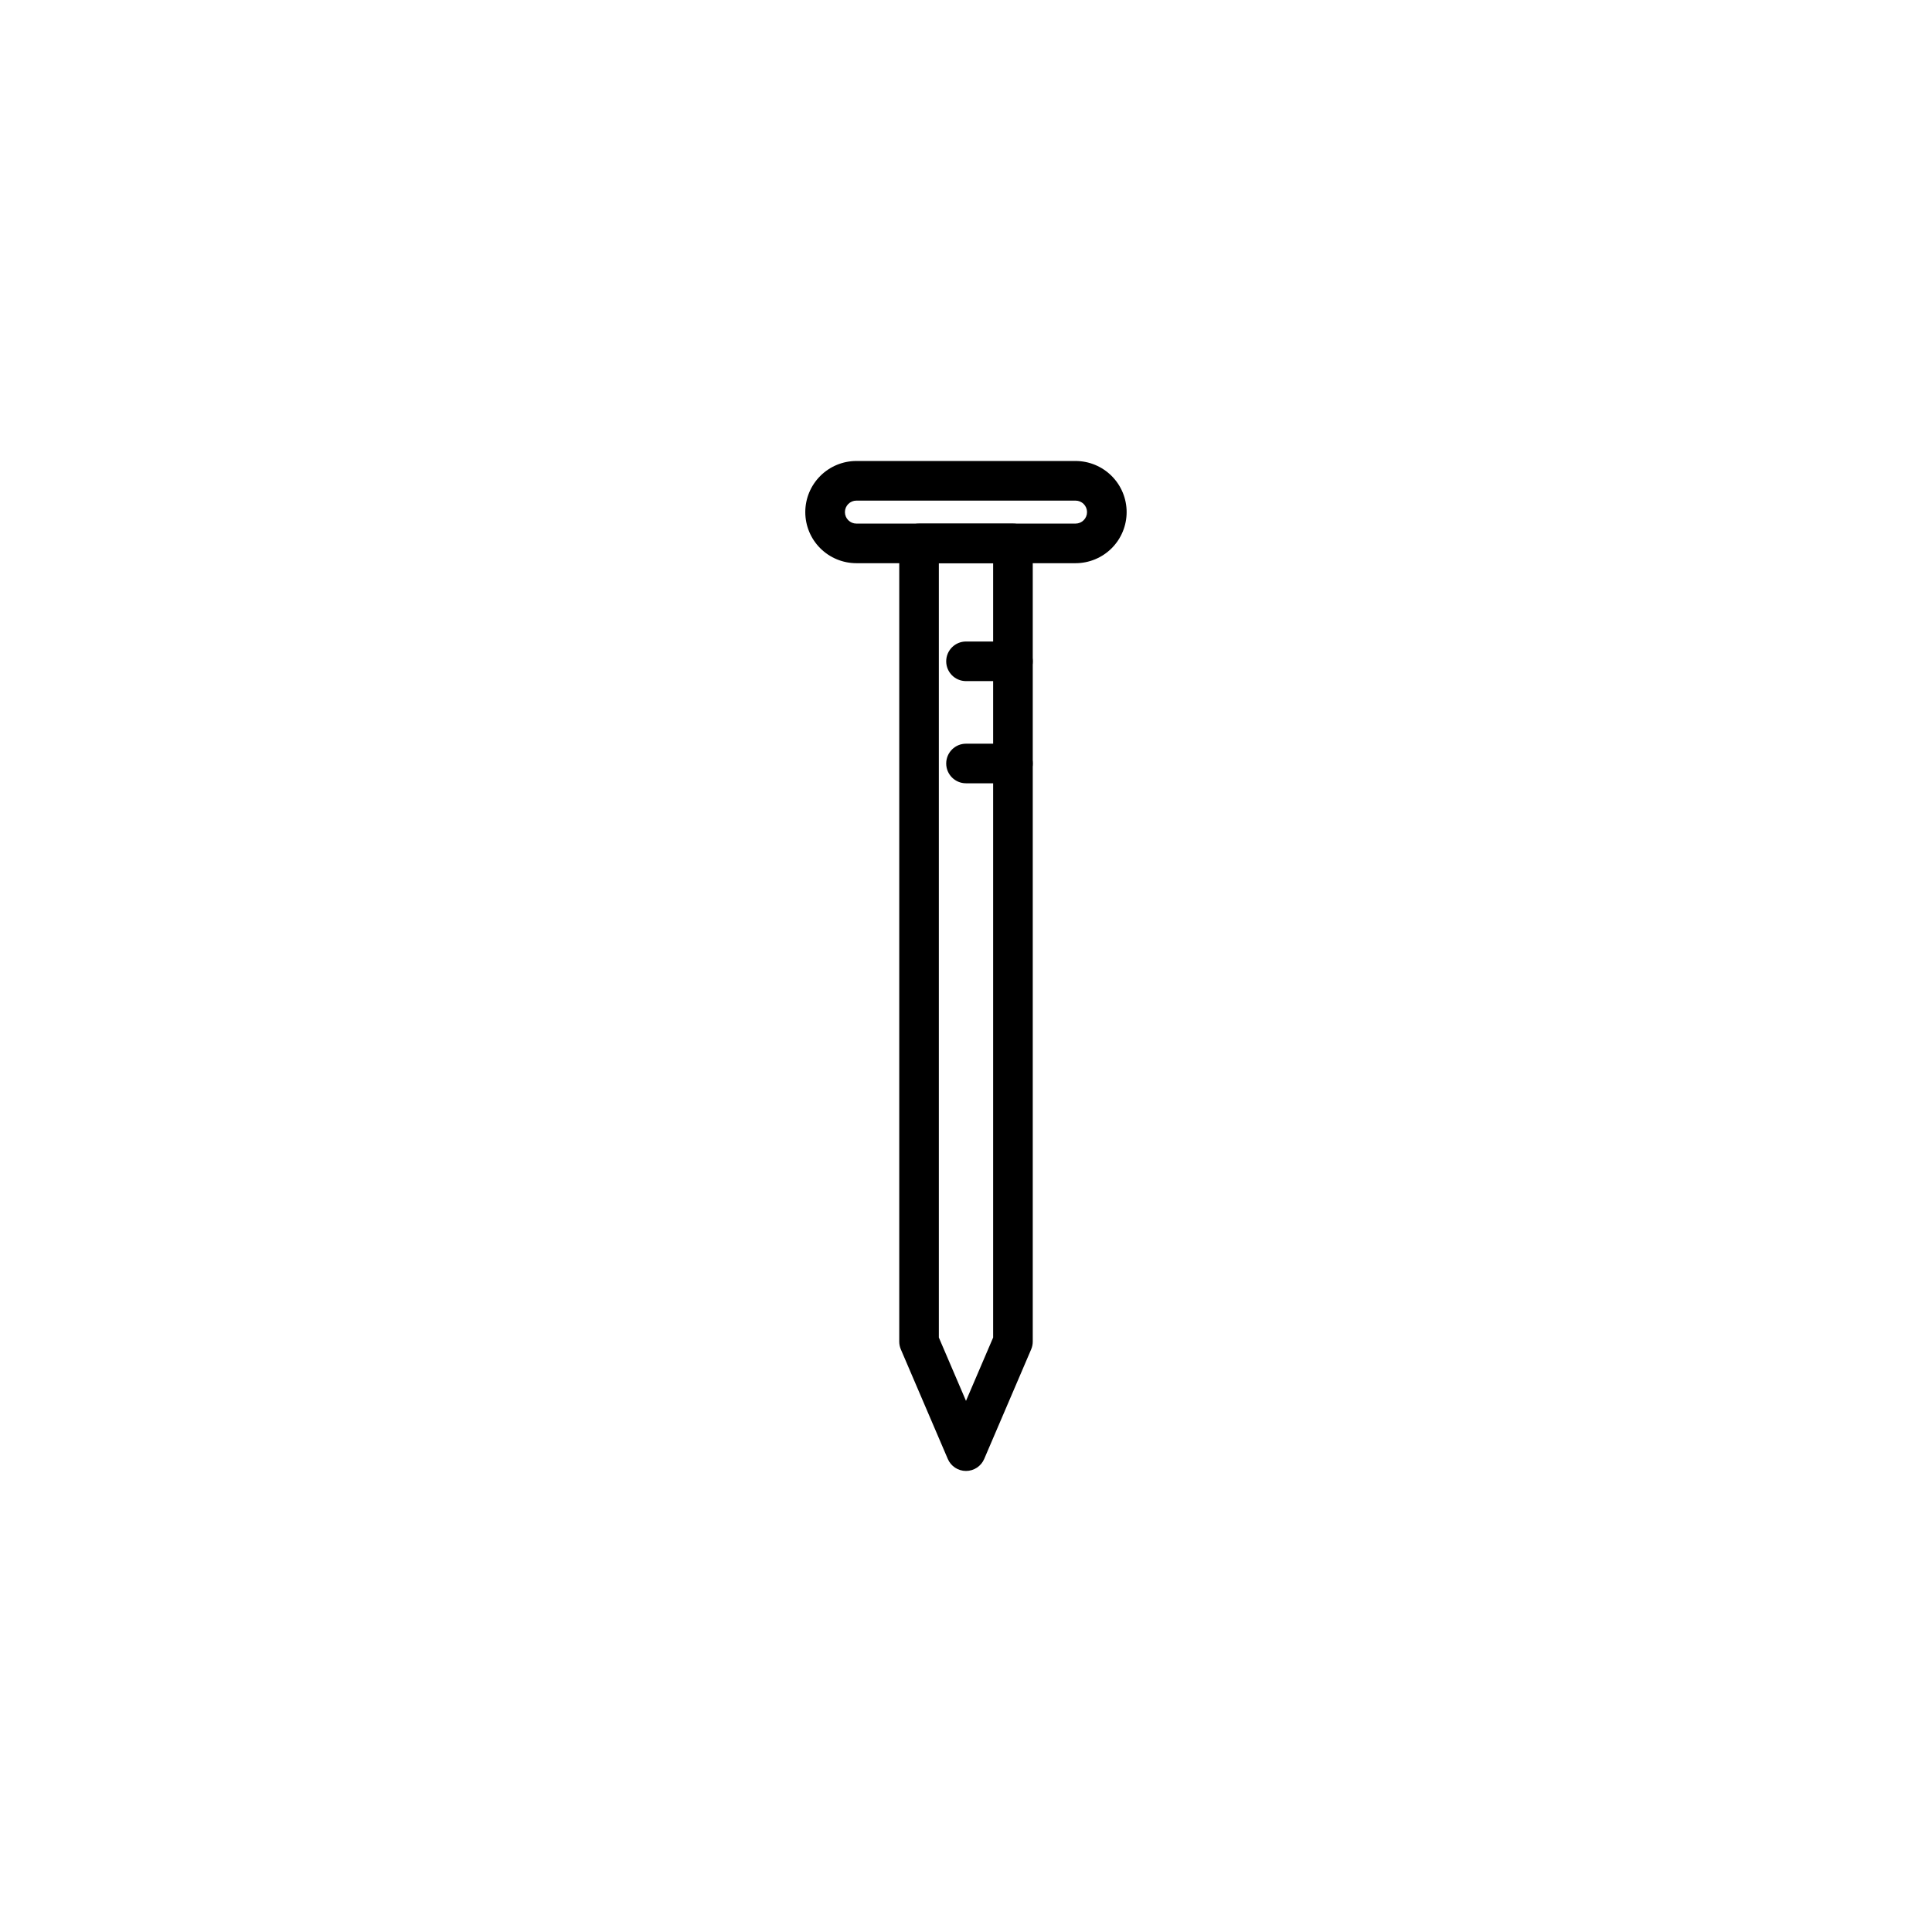 <?xml version="1.0" encoding="UTF-8"?>
<!-- Uploaded to: ICON Repo, www.svgrepo.com, Generator: ICON Repo Mixer Tools -->
<svg fill="#000000" width="800px" height="800px" version="1.1" viewBox="144 144 512 512" xmlns="http://www.w3.org/2000/svg">
 <g fill-rule="evenodd">
  <path d="m442.57 279.71c0-3.59-1.426-7.031-3.969-9.574-2.539-2.539-5.984-3.969-9.574-3.969h-58.074c-3.59 0-7.031 1.426-9.574 3.969-2.539 2.539-3.969 5.984-3.969 9.574v0.004c0 3.594 1.426 7.039 3.969 9.578 2.539 2.535 5.984 3.961 9.574 3.961h58.074c3.59 0 7.031-1.426 9.574-3.961 2.539-2.539 3.969-5.984 3.969-9.578zm-10.496 0v0.004c0 0.809-0.32 1.586-0.891 2.152-0.57 0.57-1.344 0.891-2.152 0.891h-58.074c-0.809 0-1.578-0.32-2.152-0.891-0.57-0.566-0.891-1.344-0.891-2.152v-0.004c0-0.809 0.32-1.578 0.891-2.152 0.57-0.57 1.344-0.891 2.152-0.891h58.074c0.809 0 1.578 0.32 2.152 0.891 0.57 0.57 0.891 1.344 0.891 2.152z"/>
  <path d="m417.69 288.01c0-2.898-2.352-5.246-5.246-5.246h-24.887c-2.898 0-5.246 2.352-5.246 5.246v211.53c0 0.707 0.148 1.41 0.426 2.066l12.441 29.031c0.824 1.93 2.723 3.18 4.824 3.18 2.098 0 4-1.25 4.824-3.18l12.441-29.031c0.277-0.656 0.426-1.359 0.426-2.066v-211.53zm-10.496 5.246v205.2l-7.195 16.789-7.195-16.789v-205.2z"/>
  <path d="m400 324.5h12.441c2.898 0 5.246-2.352 5.246-5.246 0-2.898-2.352-5.246-5.246-5.246h-12.441c-2.898 0-5.246 2.352-5.246 5.246 0 2.898 2.352 5.246 5.246 5.246z"/>
  <path d="m400 351.58h12.441c2.898 0 5.246-2.352 5.246-5.246 0-2.898-2.352-5.246-5.246-5.246h-12.441c-2.898 0-5.246 2.352-5.246 5.246 0 2.898 2.352 5.246 5.246 5.246z"/>
 </g>
</svg>